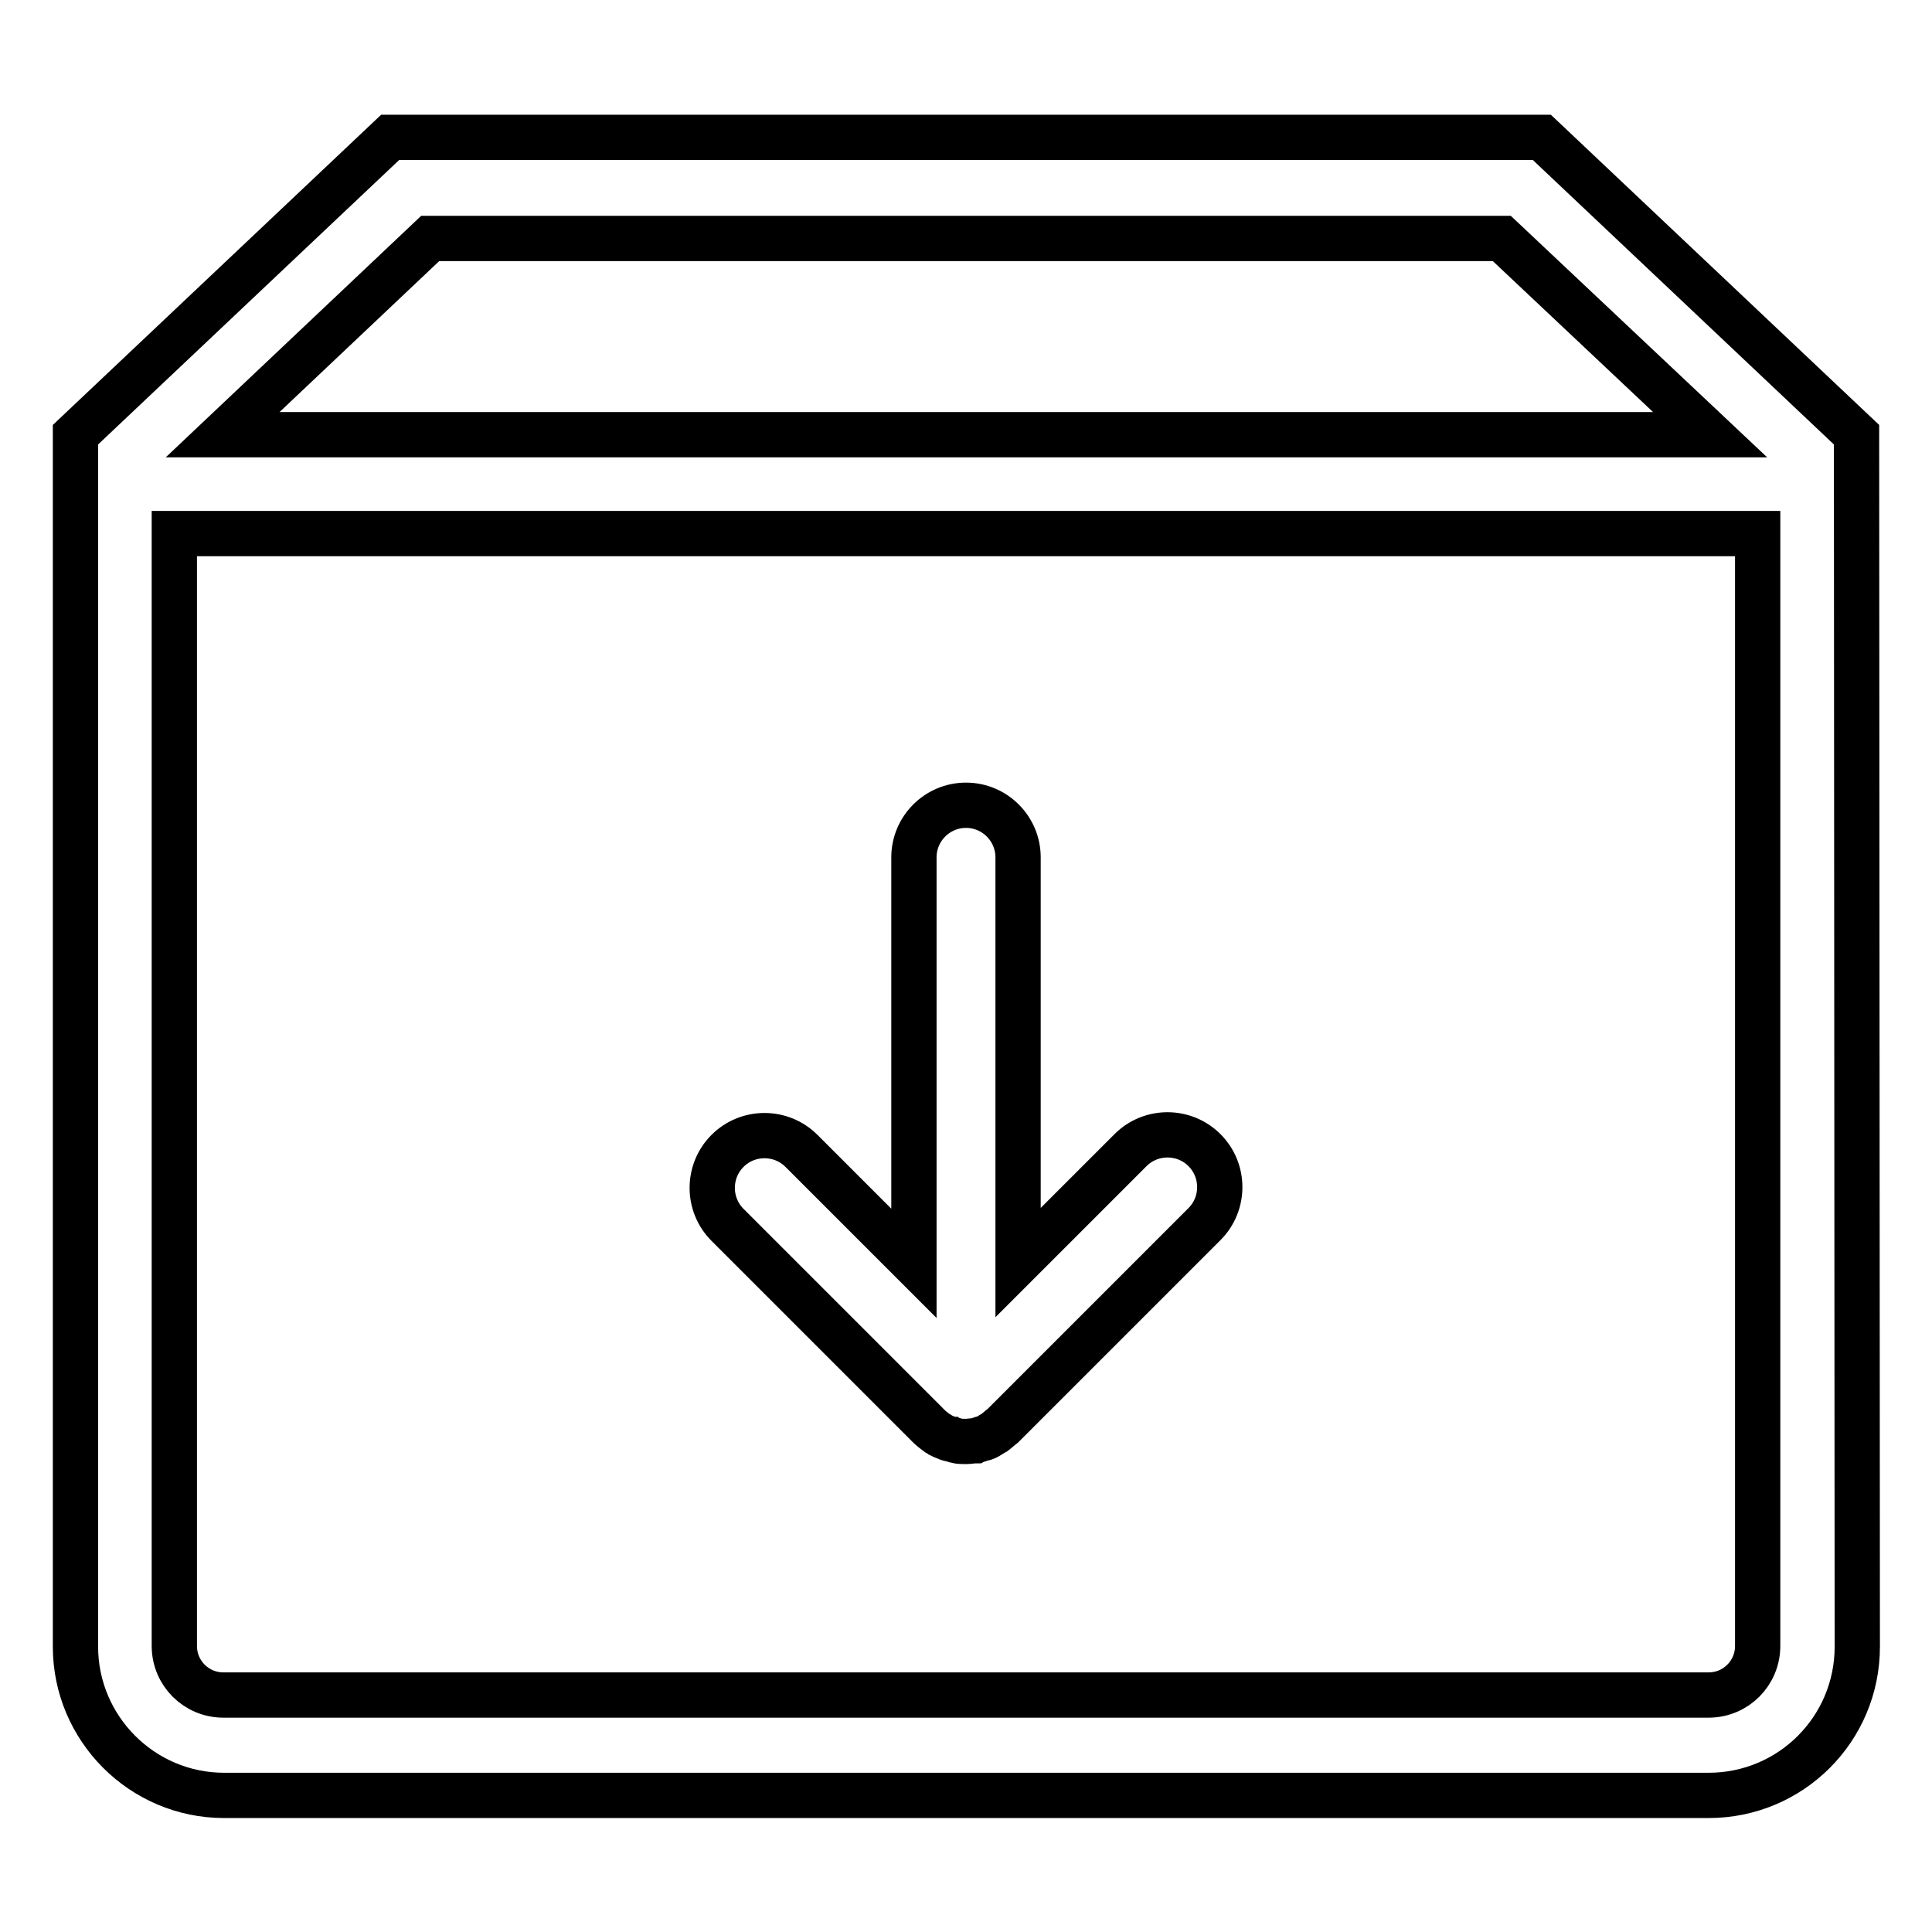<?xml version="1.0" encoding="utf-8"?>
<!-- Svg Vector Icons : http://www.onlinewebfonts.com/icon -->
<!DOCTYPE svg PUBLIC "-//W3C//DTD SVG 1.1//EN" "http://www.w3.org/Graphics/SVG/1.1/DTD/svg11.dtd">
<svg version="1.1" xmlns="http://www.w3.org/2000/svg" xmlns:xlink="http://www.w3.org/1999/xlink" x="0px" y="0px" viewBox="0 0 256 256" enable-background="new 0 0 256 256" xml:space="preserve">
<g> <path stroke-width="6" fill-opacity="0" stroke="#000000"  d="M246,57.6l-41.7-39.4H51.7L10,57.6h0v160.6c0,10.8,8.8,19.7,19.7,19.7h196.7c10.9,0,19.7-8.8,19.7-19.7 L246,57.6L246,57.6z M57,31.6H199l27.6,26H29.5L57,31.6z M232.9,218.1c0,3.6-2.9,6.5-6.5,6.5H29.6c-3.6,0-6.5-2.9-6.5-6.5V70.7 h209.8V218.1z"/> <path stroke-width="6" fill-opacity="0" stroke="#000000"  d="M123.1,189c0.3,0.3,0.7,0.6,1.1,0.9c0.2,0.1,0.4,0.2,0.5,0.3c0.2,0.1,0.4,0.2,0.7,0.3 c0.2,0.1,0.5,0.2,0.7,0.2c0.2,0.1,0.4,0.1,0.6,0.2c0.4,0.1,0.9,0.1,1.3,0.1s0.9-0.1,1.3-0.1c0.2-0.1,0.4-0.1,0.6-0.2 c0.2-0.1,0.5-0.1,0.7-0.2c0.2-0.1,0.4-0.2,0.7-0.4c0.2-0.1,0.3-0.2,0.5-0.3c0.4-0.3,0.7-0.6,1.1-0.9l26.7-26.7 c2.7-2.7,2.7-7.1,0-9.8c-2.7-2.7-7.1-2.7-9.8,0l-14.9,14.9v-53.7c0-3.8-3.1-6.9-6.9-6.9c-3.8,0-6.9,3.1-6.9,6.9v53.8l-14.9-14.9 c-2.7-2.7-7.1-2.7-9.8,0c-2.7,2.7-2.7,7.1,0,9.8L123.1,189z"/></g>
</svg>